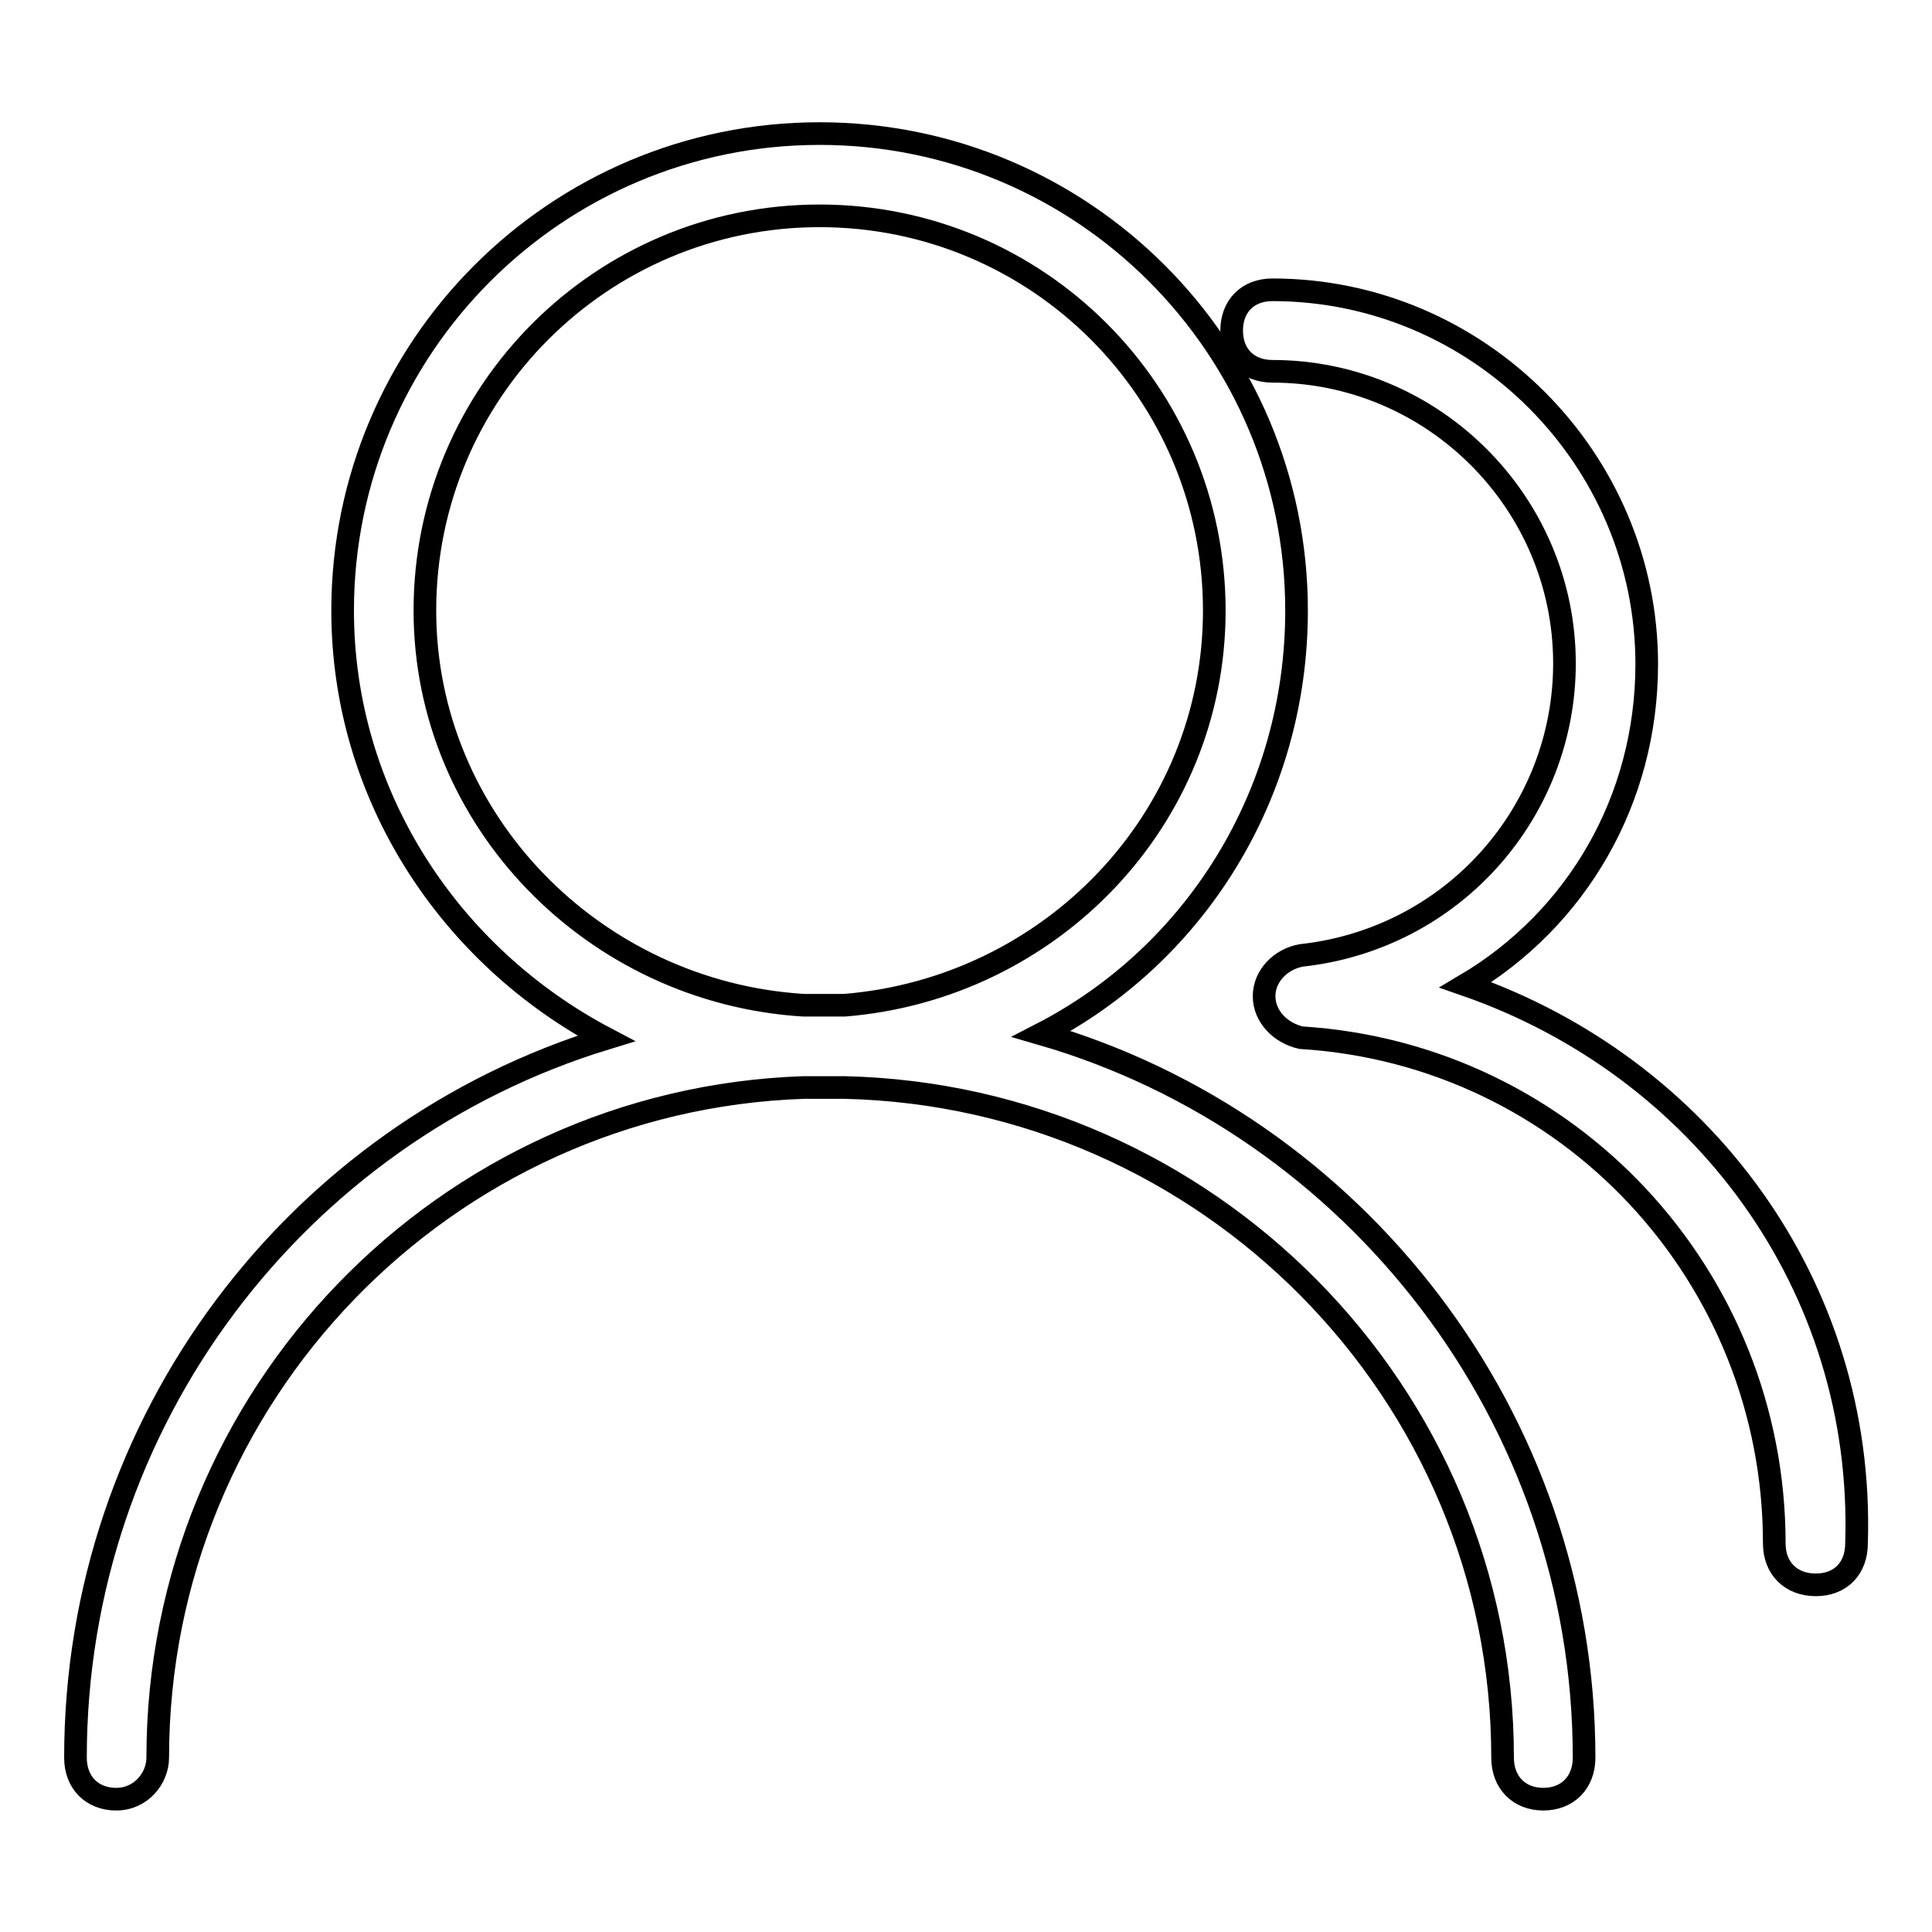<?xml version="1.0" encoding="utf-8"?>
<!-- Svg Vector Icons : http://www.onlinewebfonts.com/icon -->
<!DOCTYPE svg PUBLIC "-//W3C//DTD SVG 1.1//EN" "http://www.w3.org/Graphics/SVG/1.1/DTD/svg11.dtd">
<svg version="1.1" xmlns="http://www.w3.org/2000/svg" xmlns:xlink="http://www.w3.org/1999/xlink" x="0px" y="0px" viewBox="0 0 256 256" enable-background="new 0 0 256 256" xml:space="preserve">
<g> <path stroke-width="3" fill-opacity="0" stroke="#000000"  d="M20.9,232.9c0-48,38.1-87.2,85.6-88.8h5.4c48,1.1,87.2,40.3,87.2,88.8c0,3.3,2.2,5.5,5.4,5.5 s5.4-2.2,5.4-5.5c0-45.2-30.5-83.9-71.9-95.9c20.2-10.4,33.8-31.6,33.8-56.1c0-34.9-28.3-63.2-63.2-63.2 c-34.9,0-63.2,28.3-63.2,63.2c0,24.5,14.2,45.8,34.9,56.7C39.4,150.1,10,188.2,10,232.9c0,3.3,2.2,5.5,5.4,5.5 C18.7,238.4,20.9,235.6,20.9,232.9L20.9,232.9z M56.3,80.9c0-28.9,23.4-52.3,52.3-52.3c28.9,0,52.3,23.4,52.3,52.3 c0,27.8-21.8,50.1-49,52.3h-5.4C78.7,131.5,56.3,108.7,56.3,80.9z"/> <path stroke-width="3" fill-opacity="0" stroke="#000000"  d="M194.2,130.5c14.7-8.7,24-24.5,24-42.5c0-27.2-22.3-49.6-49.6-49.6c-3.3,0-5.4,2.2-5.4,5.4 c0,3.3,2.2,5.4,5.4,5.4c21.3,0,38.7,17.4,38.7,38.7c0,19.6-14.7,36.5-34.9,38.7c-2.7,0.5-4.9,2.7-4.9,5.4c0,2.7,2.2,4.9,4.9,5.5 c35.4,2.2,62.7,31.6,62.7,67c0,3.3,2.2,5.5,5.5,5.5c3.3,0,5.4-2.2,5.4-5.5C247.1,170.2,225.3,141.3,194.2,130.5L194.2,130.5z"/></g>
</svg>